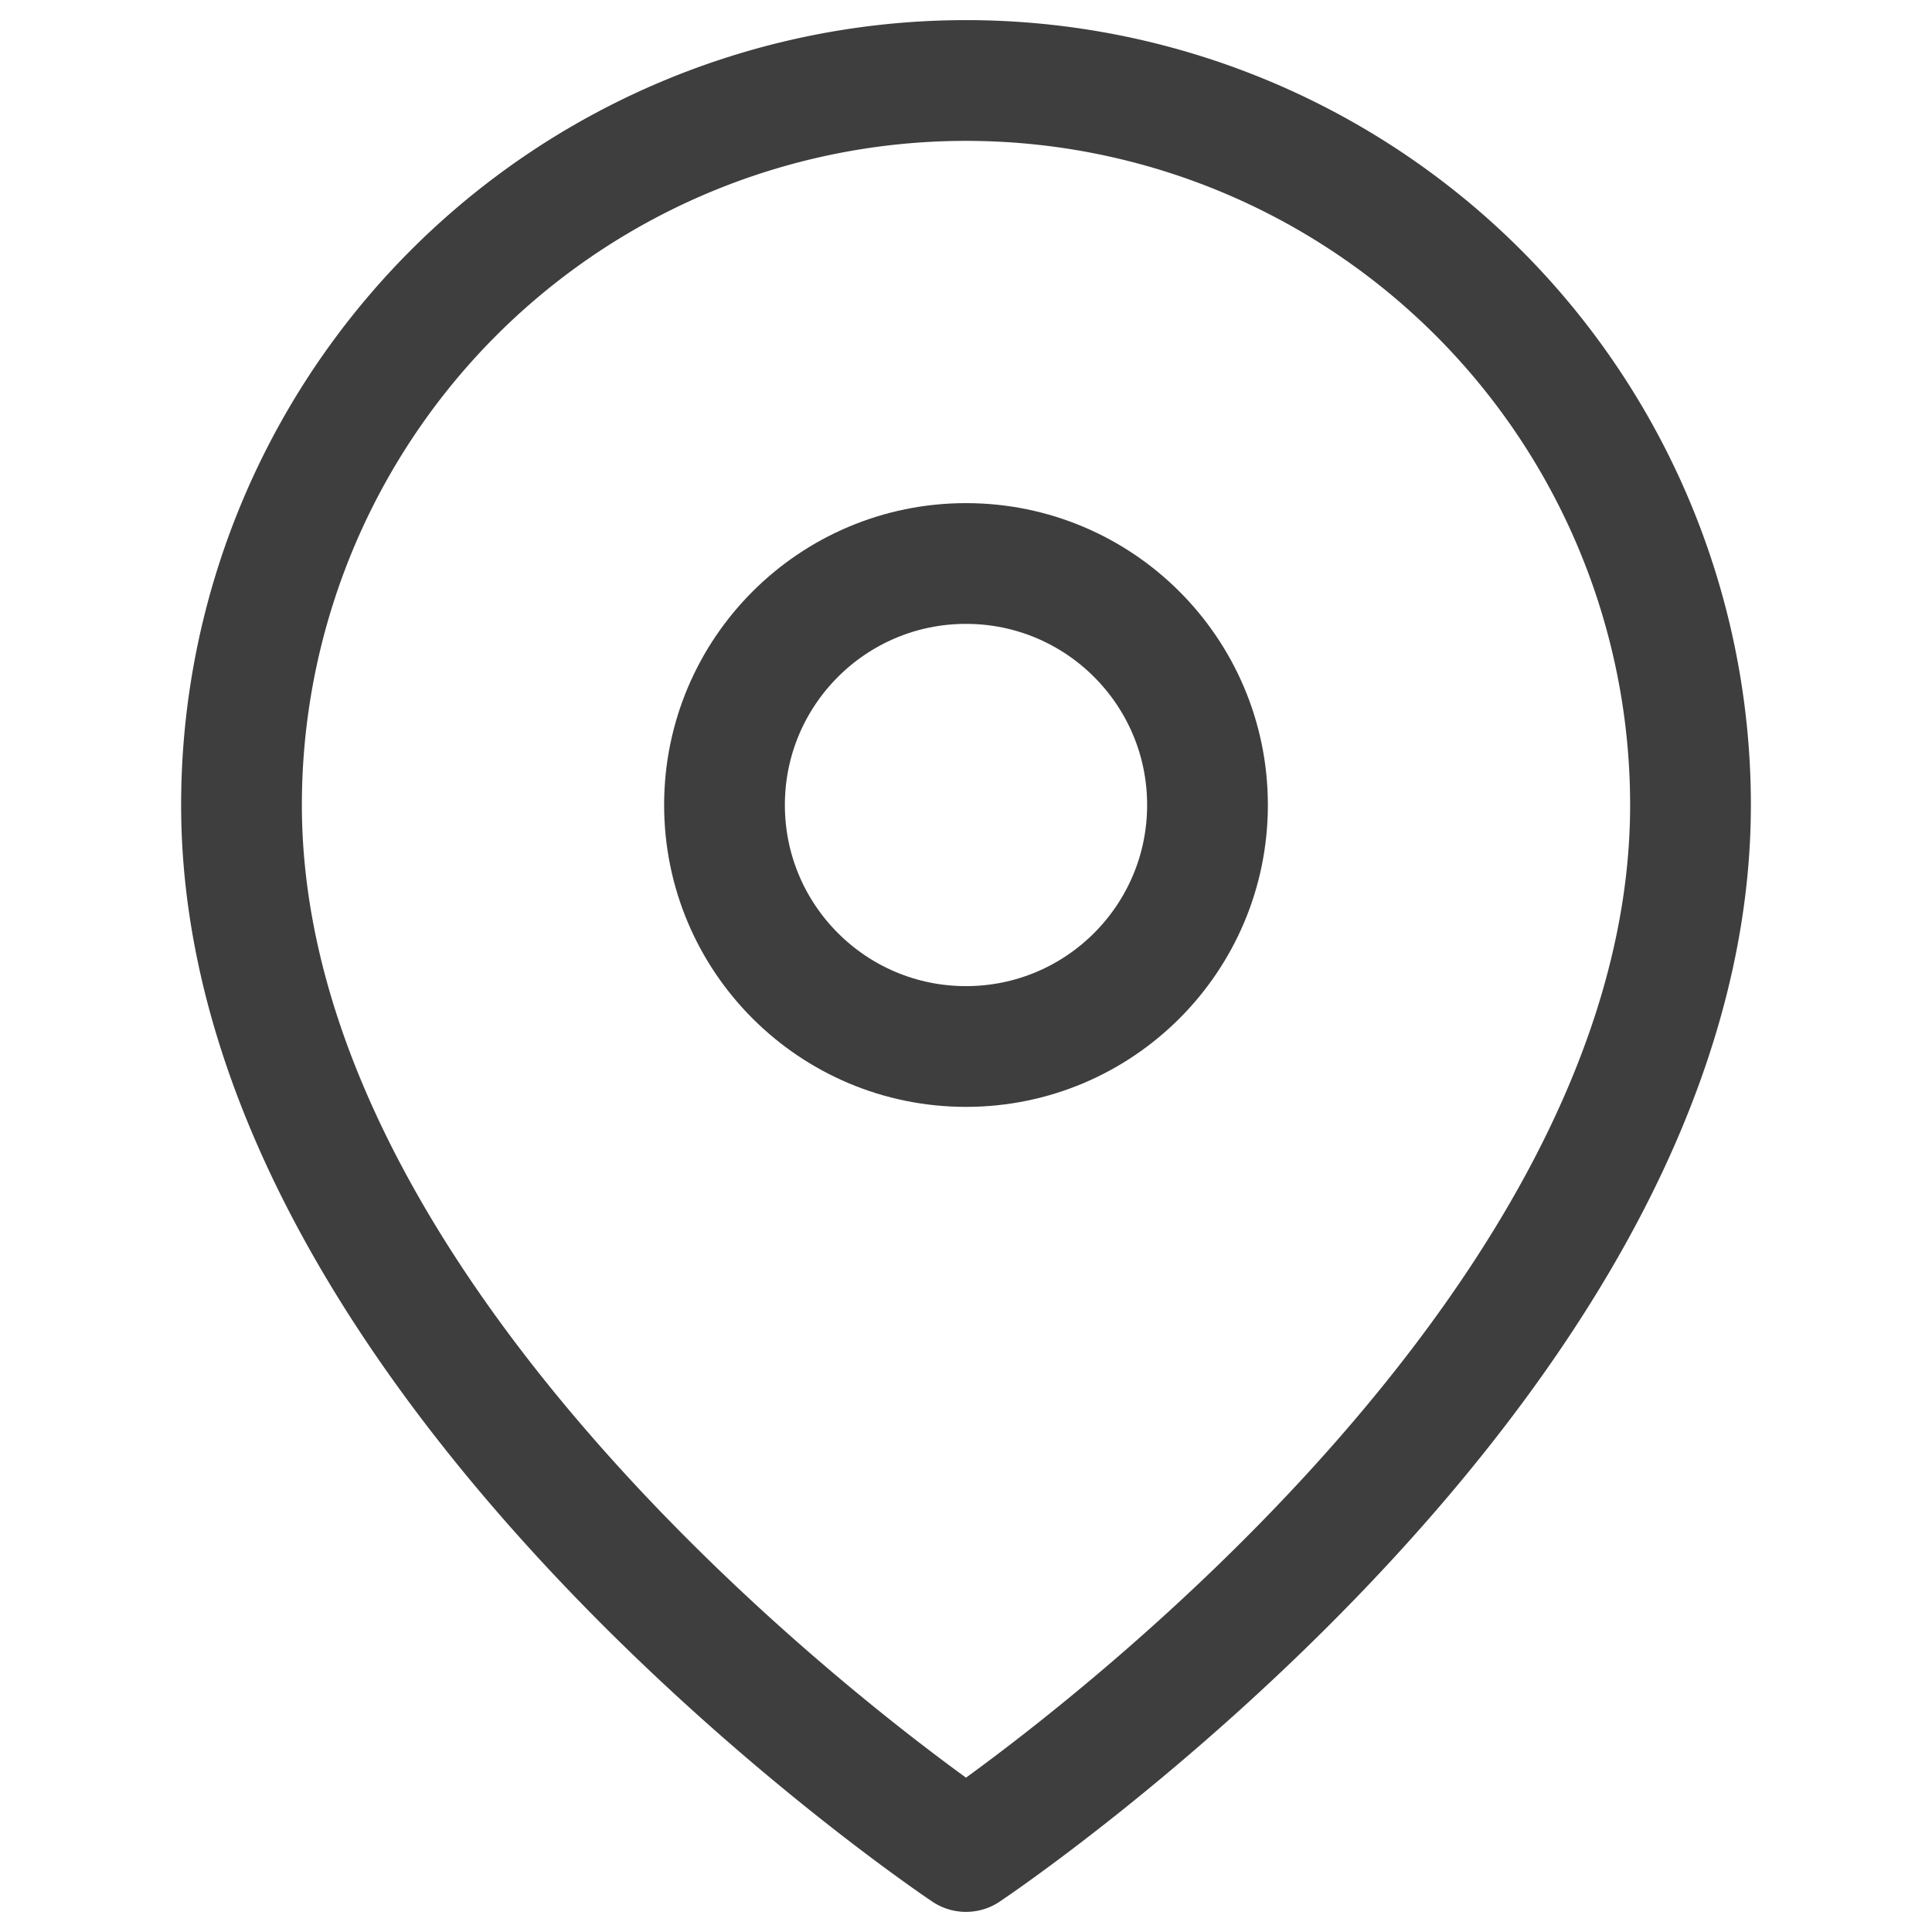 <svg class="feather feather-map-pin" stroke-linejoin="round" stroke-linecap="round" stroke-width="1.5" stroke="currentColor" fill="none" viewBox="0 0 24 24" height="24" width="24" xmlns="http://www.w3.org/2000/svg" xmlns:xlink="http://www.w3.org/1999/xlink"><path fill="#000000" fill-opacity="0" stroke="#3E3E3E" d="M21 10c0 7-9 13-9 13s-9-6-9-13a9 9 0 0 1 18 0z"></path><circle fill="#000000" fill-opacity="0" stroke="#3E3E3E" r="3" cy="10" cx="12"></circle></svg>